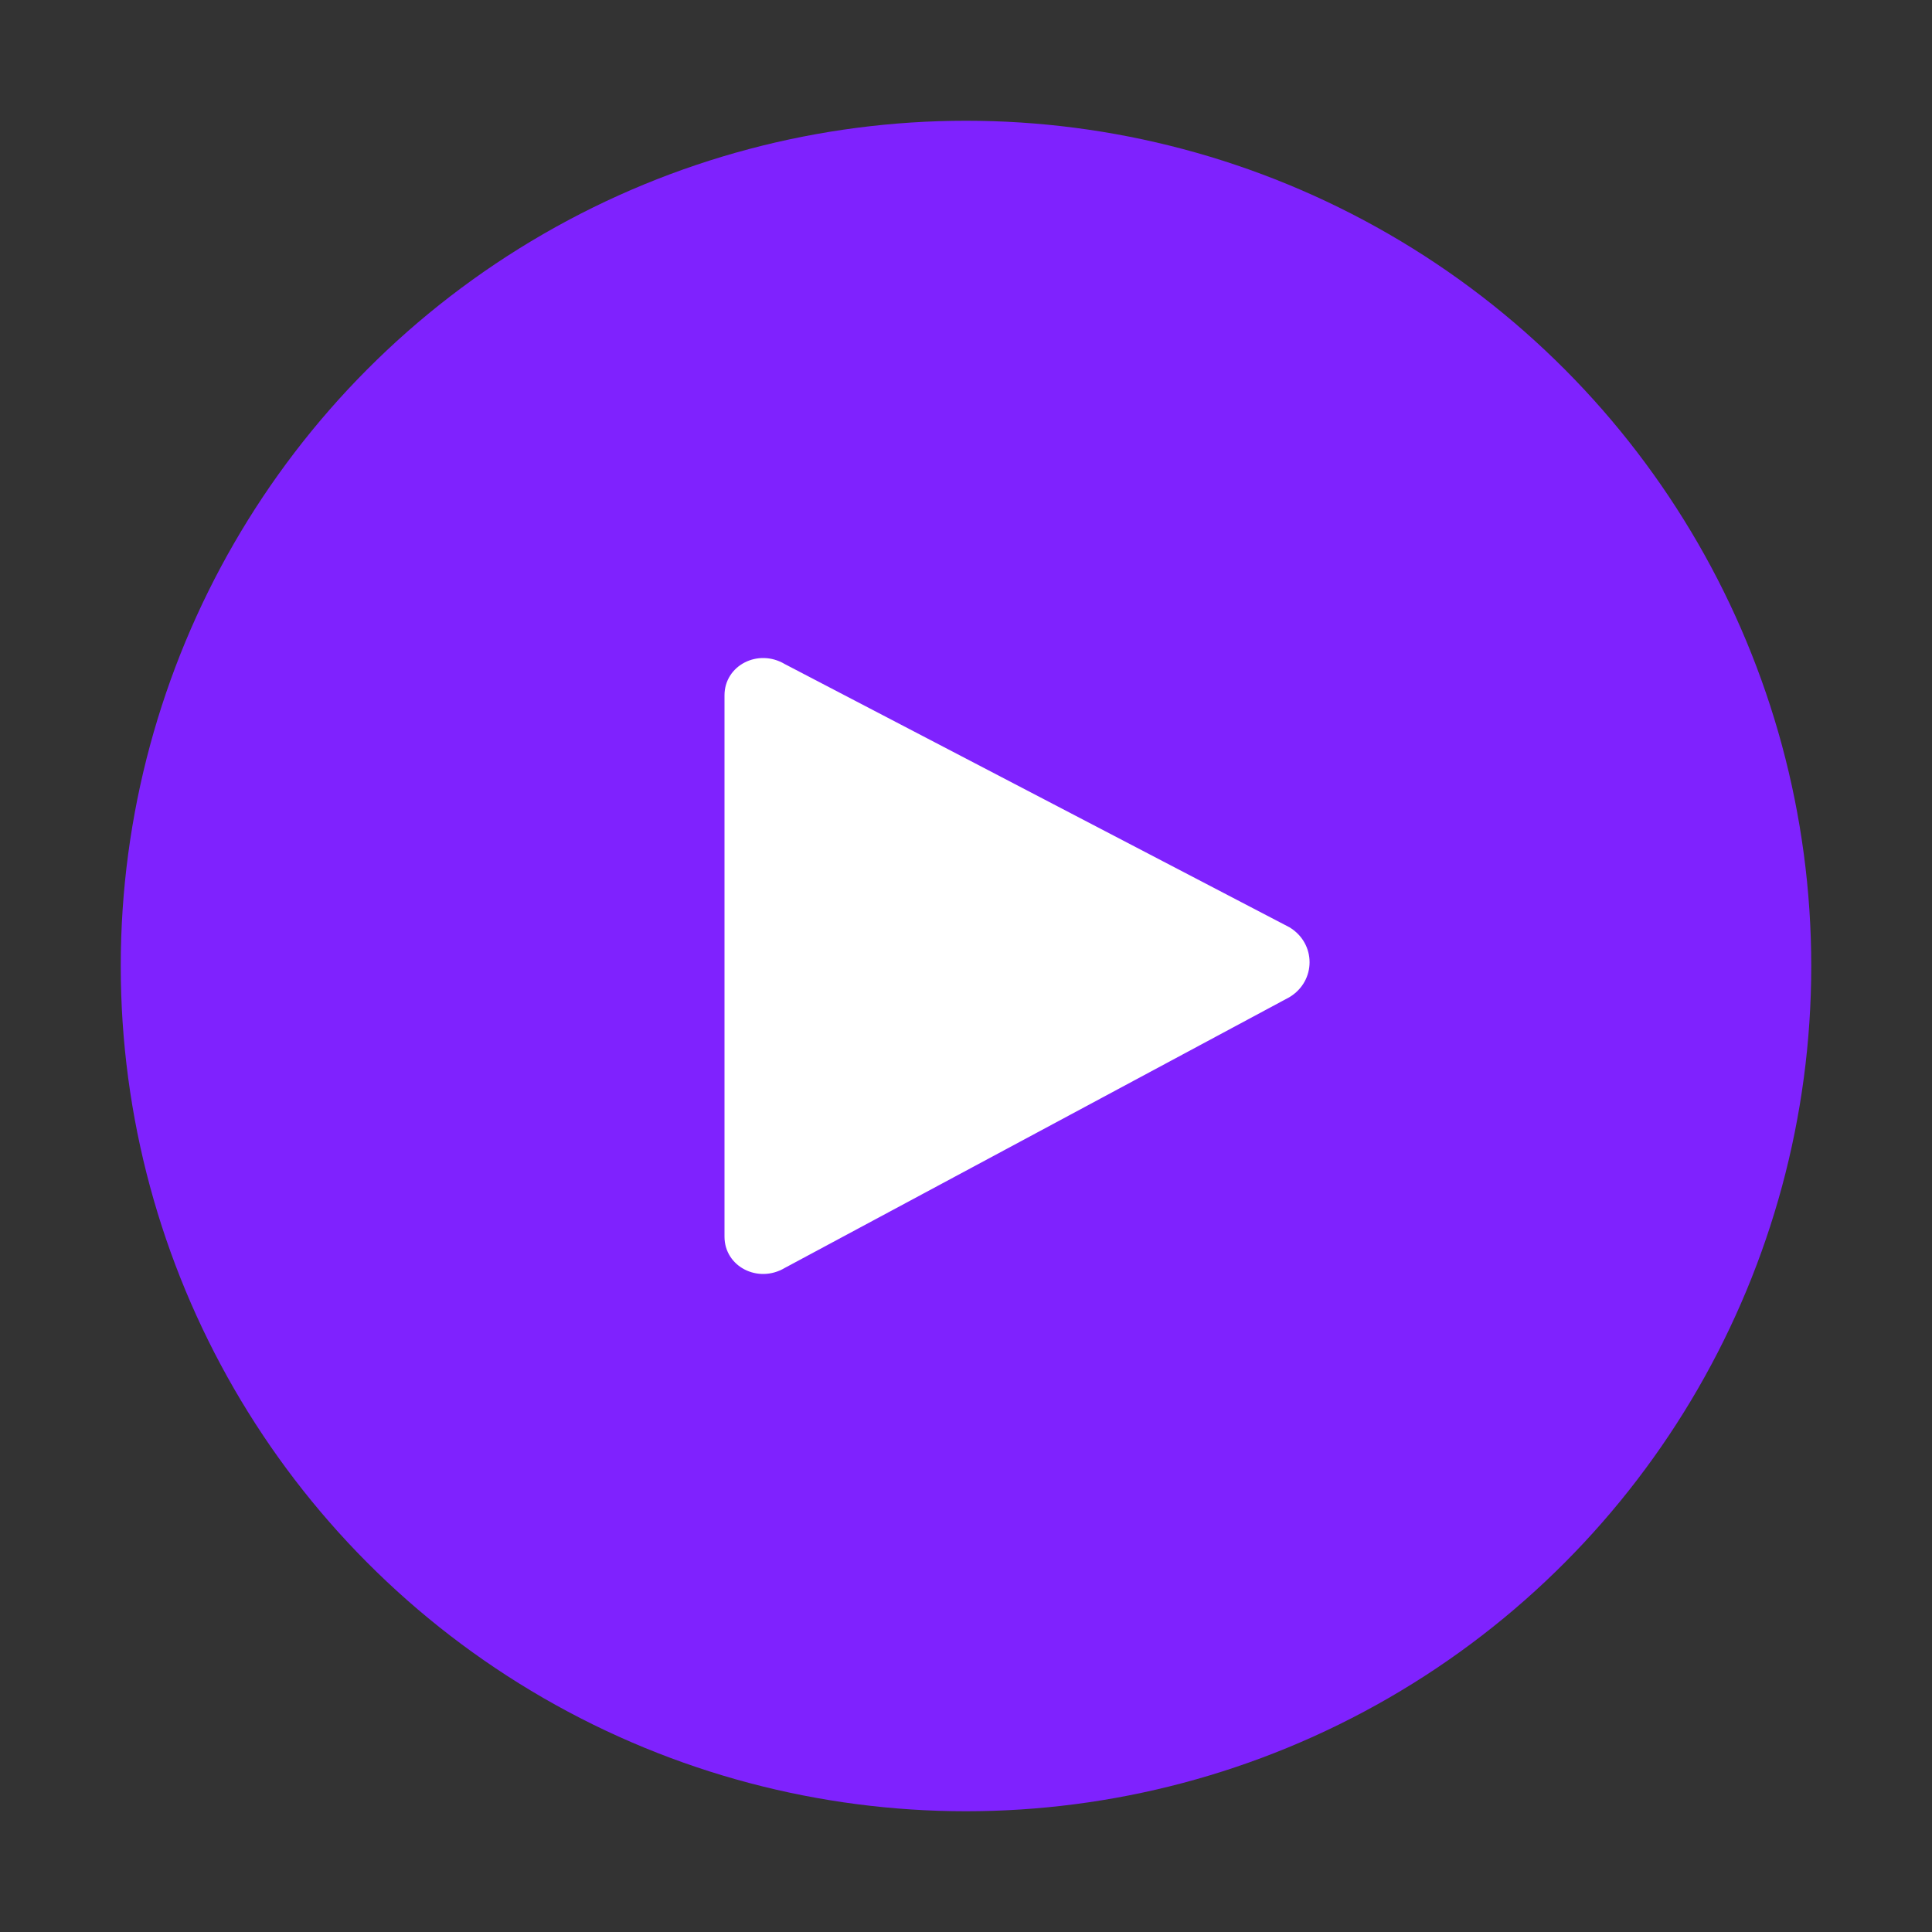 <svg width="256" height="256" viewBox="0 0 256 256" fill="none" xmlns="http://www.w3.org/2000/svg">
  <rect x="0" y="0" width="256" height="256" fill="#333333" stroke="none"/>
  <circle cx="128" cy="128" r="112" fill="#7f22fe"/>
  <path d="M104 88C100.442 85.879 96 88.174 96 92.132V163.868C96 167.826 100.442 170.121 104 168L170.856 132.132C174.414 129.99 174.414 125.01 170.856 122.868L104 88Z" fill="white"/>
</svg>
